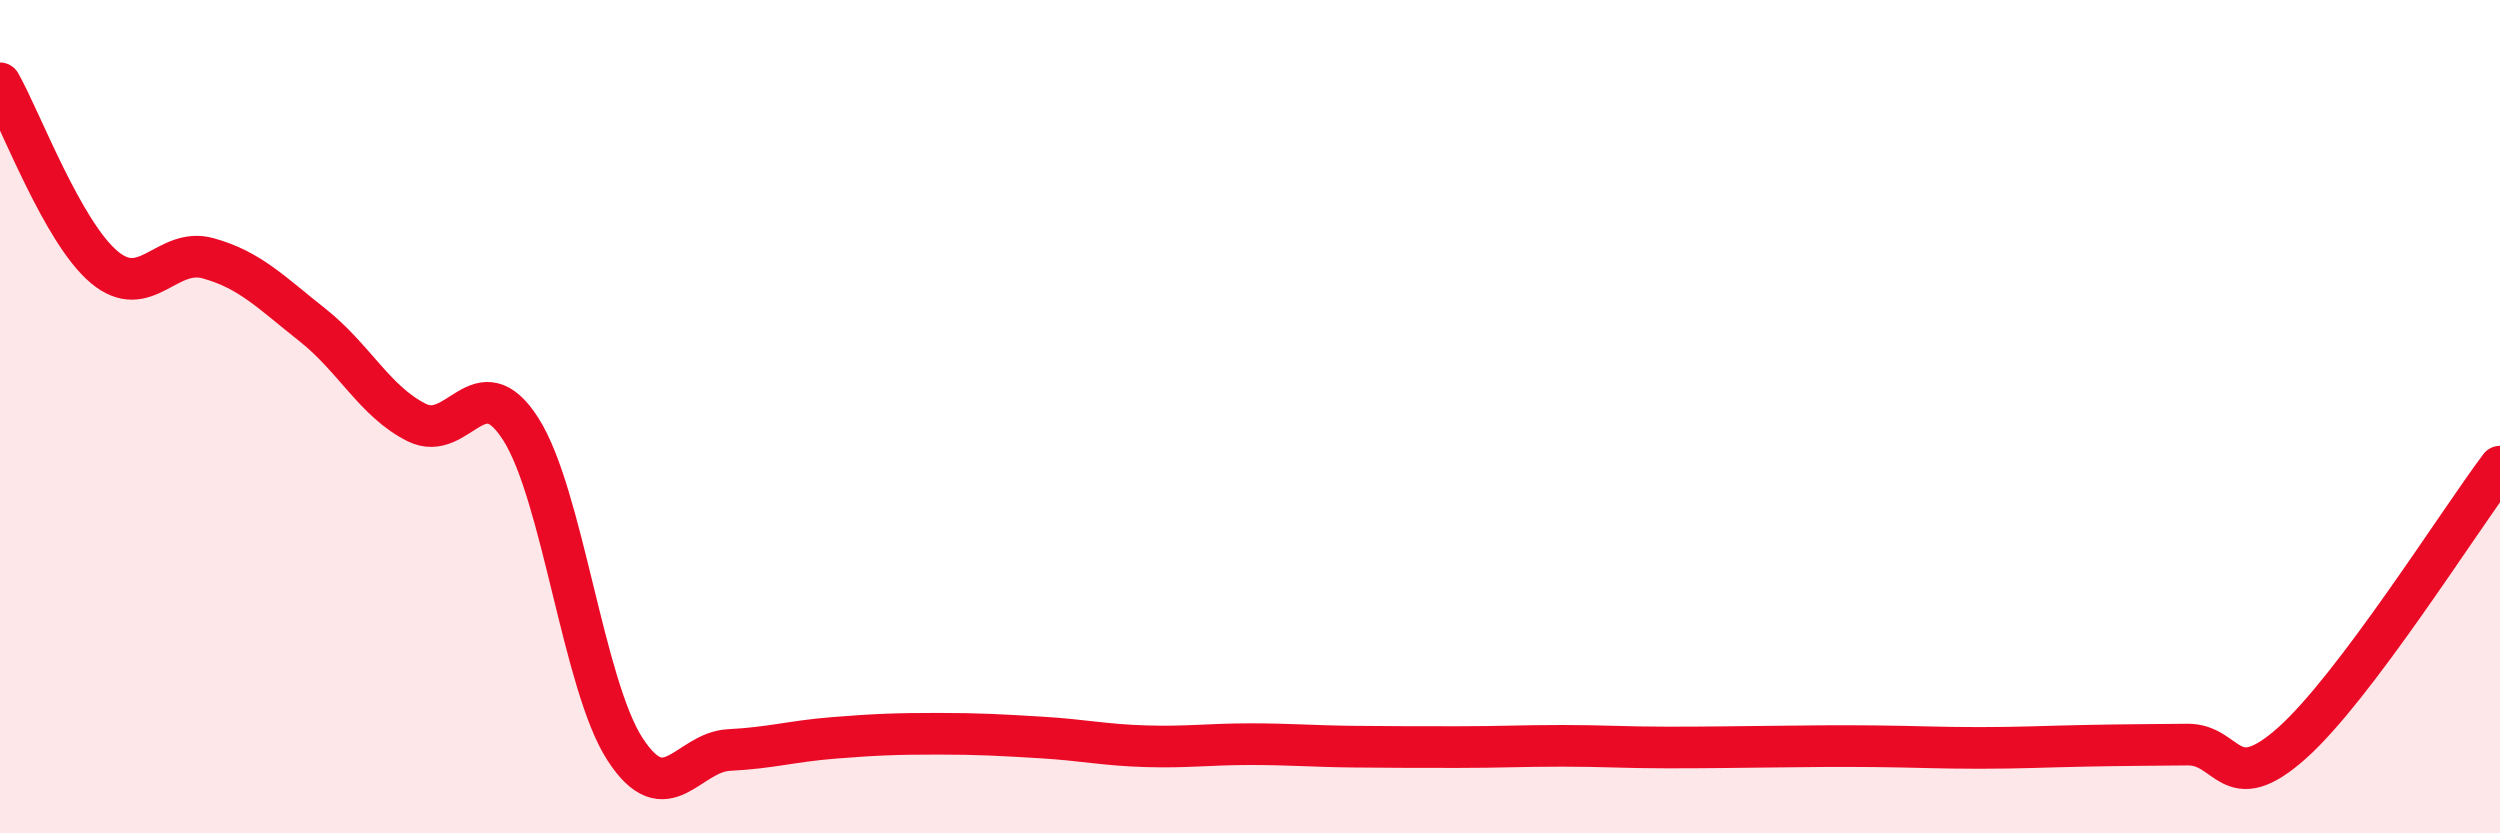 
    <svg width="60" height="20" viewBox="0 0 60 20" xmlns="http://www.w3.org/2000/svg">
      <path
        d="M 0,2 C 0.5,2.88 1.5,5.57 2.5,6.41 C 3.5,7.25 4,5.92 5,6.2 C 6,6.48 6.5,7.01 7.5,7.8 C 8.5,8.59 9,9.64 10,10.14 C 11,10.64 11.5,8.73 12.5,10.3 C 13.5,11.87 14,16.44 15,17.98 C 16,19.52 16.5,18.05 17.5,18 C 18.5,17.95 19,17.79 20,17.71 C 21,17.63 21.5,17.61 22.5,17.61 C 23.5,17.61 24,17.64 25,17.7 C 26,17.76 26.5,17.88 27.5,17.91 C 28.5,17.94 29,17.86 30,17.86 C 31,17.86 31.5,17.91 32.5,17.92 C 33.5,17.93 34,17.93 35,17.93 C 36,17.93 36.5,17.9 37.5,17.9 C 38.5,17.9 39,17.94 40,17.94 C 41,17.94 41.5,17.93 42.5,17.92 C 43.5,17.91 44,17.9 45,17.91 C 46,17.92 46.5,17.95 47.5,17.95 C 48.5,17.95 49,17.92 50,17.9 C 51,17.88 51.5,17.88 52.5,17.87 C 53.5,17.86 53.5,19.17 55,17.84 C 56.5,16.51 59,12.53 60,11.2L60 20L0 20Z"
        fill="#EB0A25"
        opacity="0.1"
        stroke-linecap="round"
        stroke-linejoin="round"
      />
      <path
        d="M 0,2 C 0.5,2.88 1.5,5.57 2.5,6.41 C 3.5,7.25 4,5.92 5,6.2 C 6,6.48 6.5,7.01 7.5,7.8 C 8.5,8.59 9,9.64 10,10.14 C 11,10.64 11.5,8.73 12.5,10.3 C 13.5,11.87 14,16.44 15,17.98 C 16,19.52 16.5,18.05 17.5,18 C 18.5,17.95 19,17.79 20,17.71 C 21,17.63 21.5,17.61 22.5,17.61 C 23.5,17.61 24,17.64 25,17.7 C 26,17.76 26.5,17.88 27.5,17.91 C 28.5,17.94 29,17.86 30,17.86 C 31,17.86 31.5,17.91 32.5,17.92 C 33.5,17.93 34,17.93 35,17.93 C 36,17.93 36.5,17.9 37.5,17.9 C 38.5,17.9 39,17.94 40,17.94 C 41,17.94 41.5,17.93 42.5,17.92 C 43.5,17.91 44,17.9 45,17.91 C 46,17.92 46.5,17.95 47.5,17.95 C 48.5,17.95 49,17.92 50,17.9 C 51,17.88 51.5,17.88 52.5,17.87 C 53.5,17.86 53.5,19.17 55,17.84 C 56.5,16.51 59,12.53 60,11.2"
        stroke="#EB0A25"
        stroke-width="1"
        fill="none"
        stroke-linecap="round"
        stroke-linejoin="round"
      />
    </svg>
  